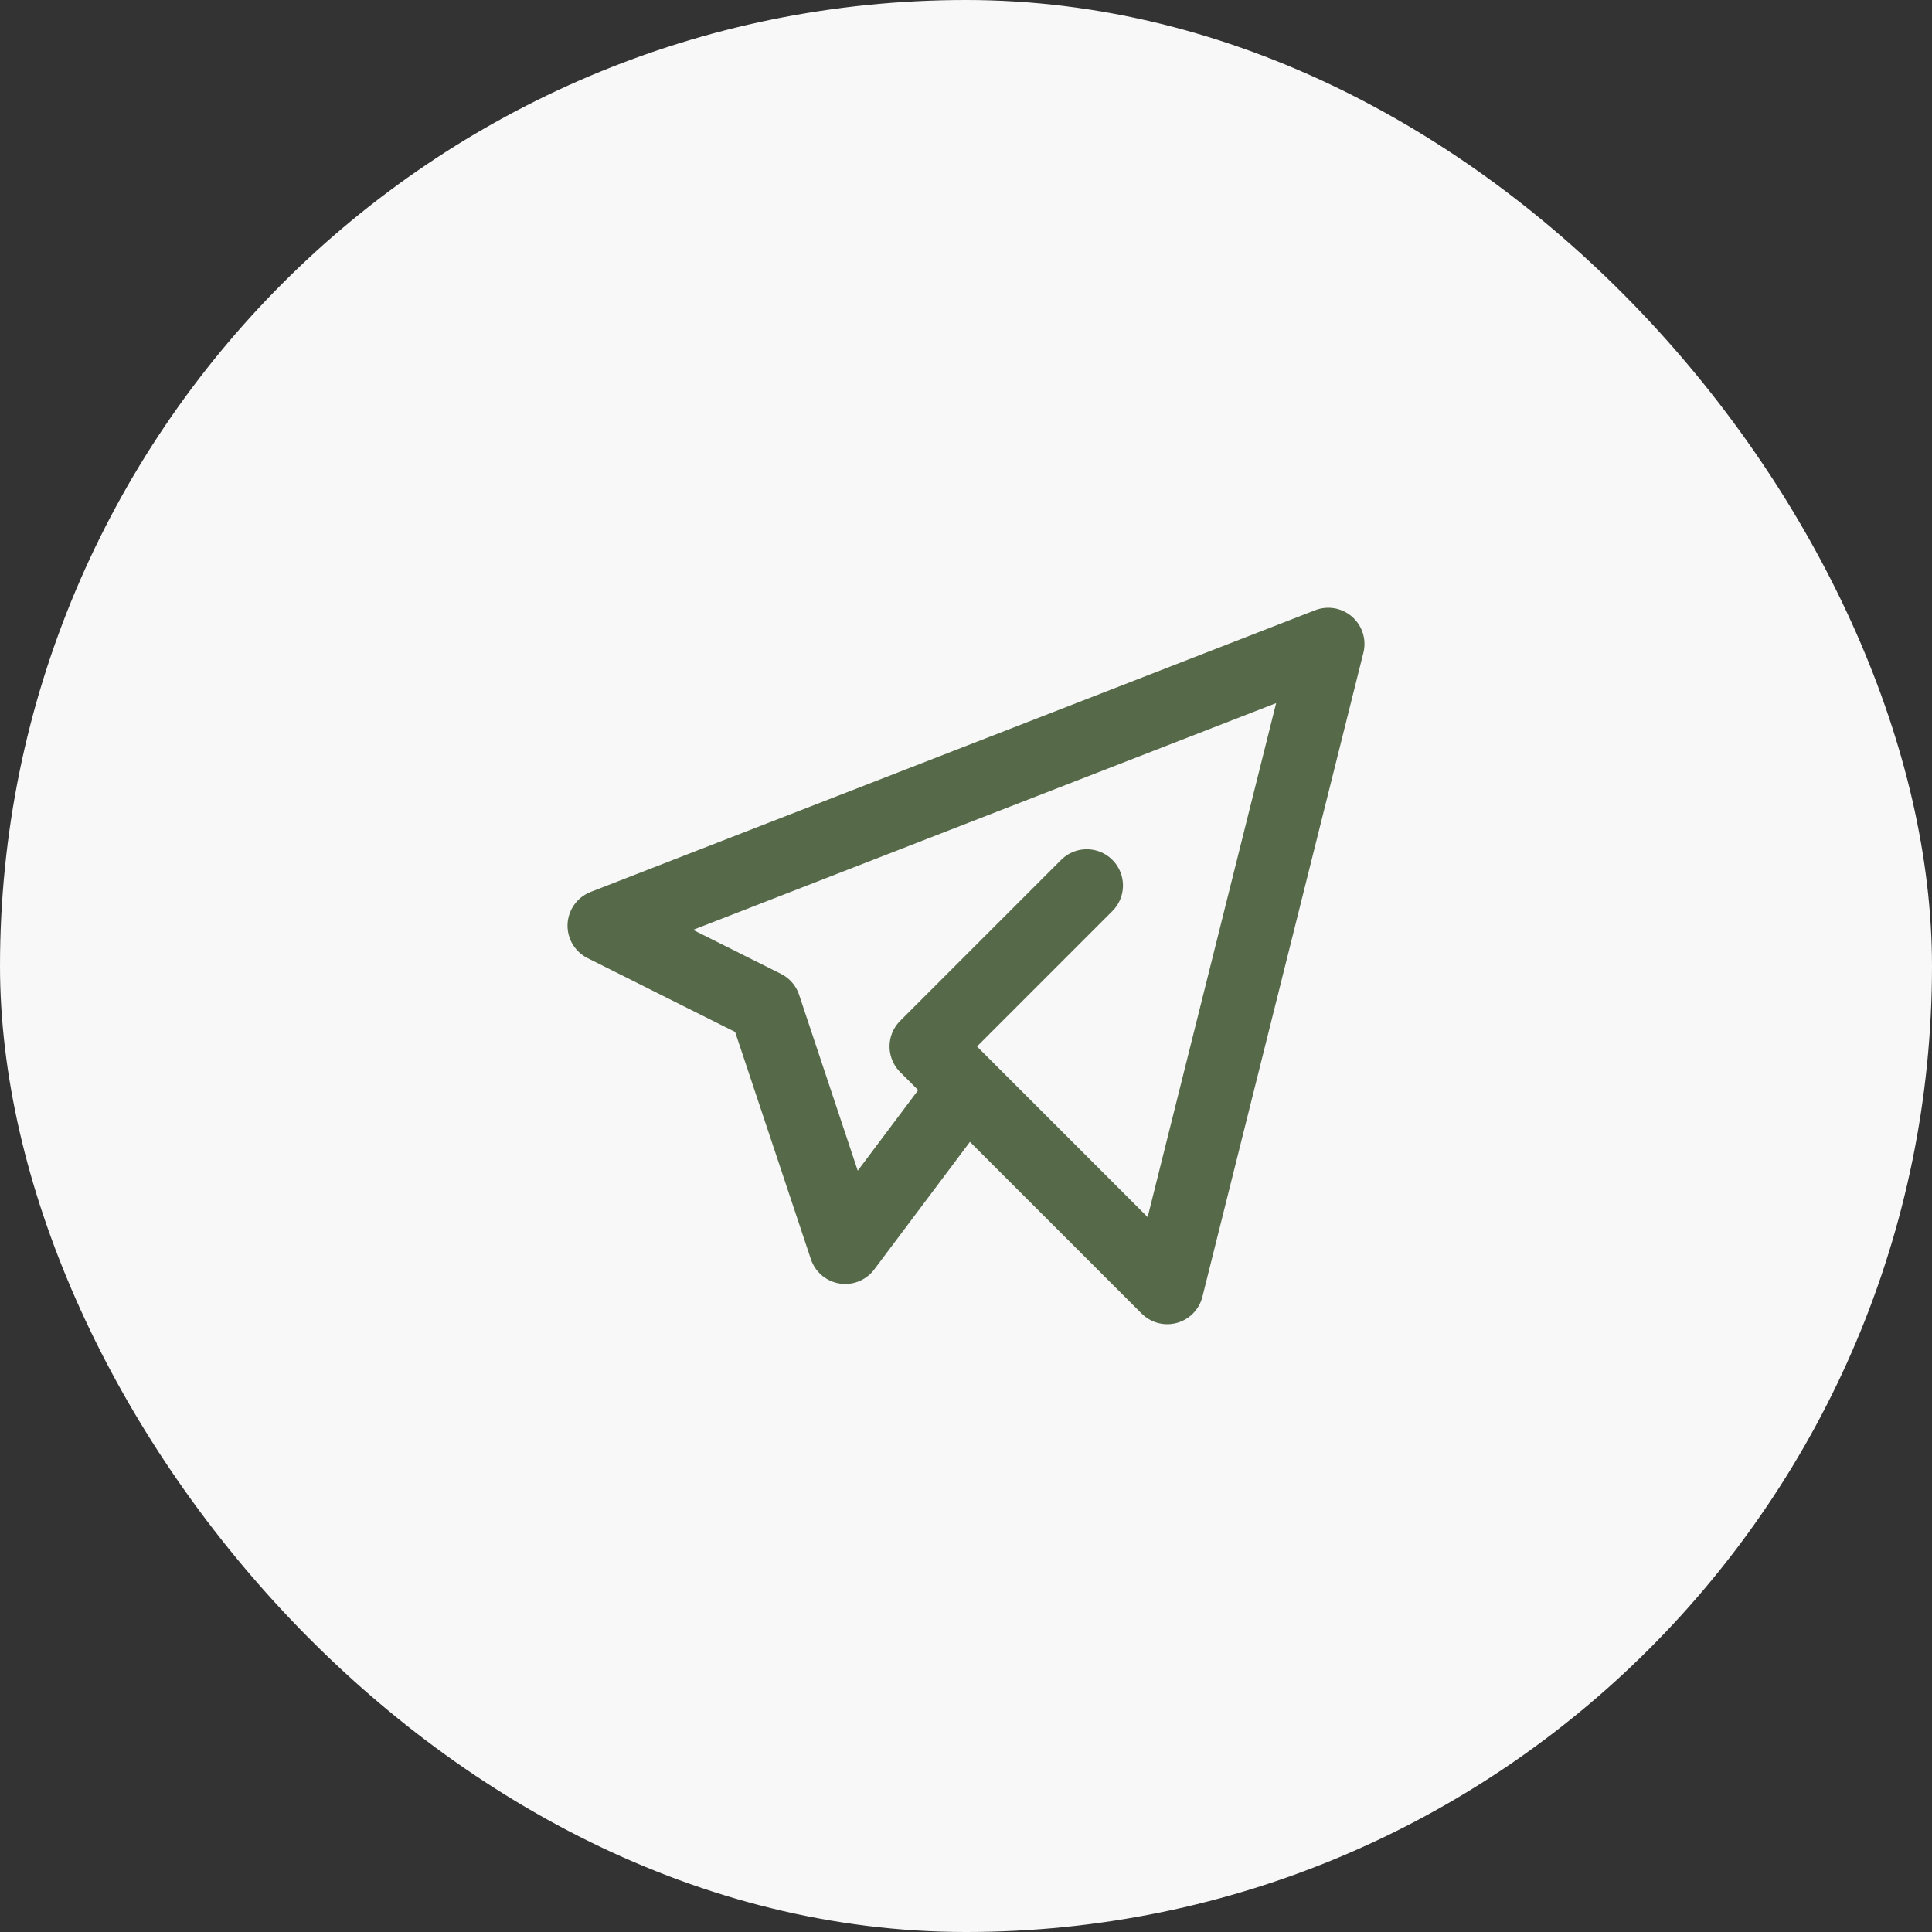 <?xml version="1.0" encoding="UTF-8"?> <svg xmlns="http://www.w3.org/2000/svg" width="40" height="40" viewBox="0 0 40 40" fill="none"><rect x="0" y="0" width="40" height="40" fill="#333333" stroke="none"/><rect width="40" height="40" rx="20" fill="#F8F8F8"></rect><path d="M22.5 18.333L19.167 21.666L24.167 26.666L27.5 13.333L12.5 19.166L15.833 20.833L17.5 25.833L20 22.5" stroke="#566A4A" stroke-width="1.5" stroke-linecap="round" stroke-linejoin="round"></path></svg> 